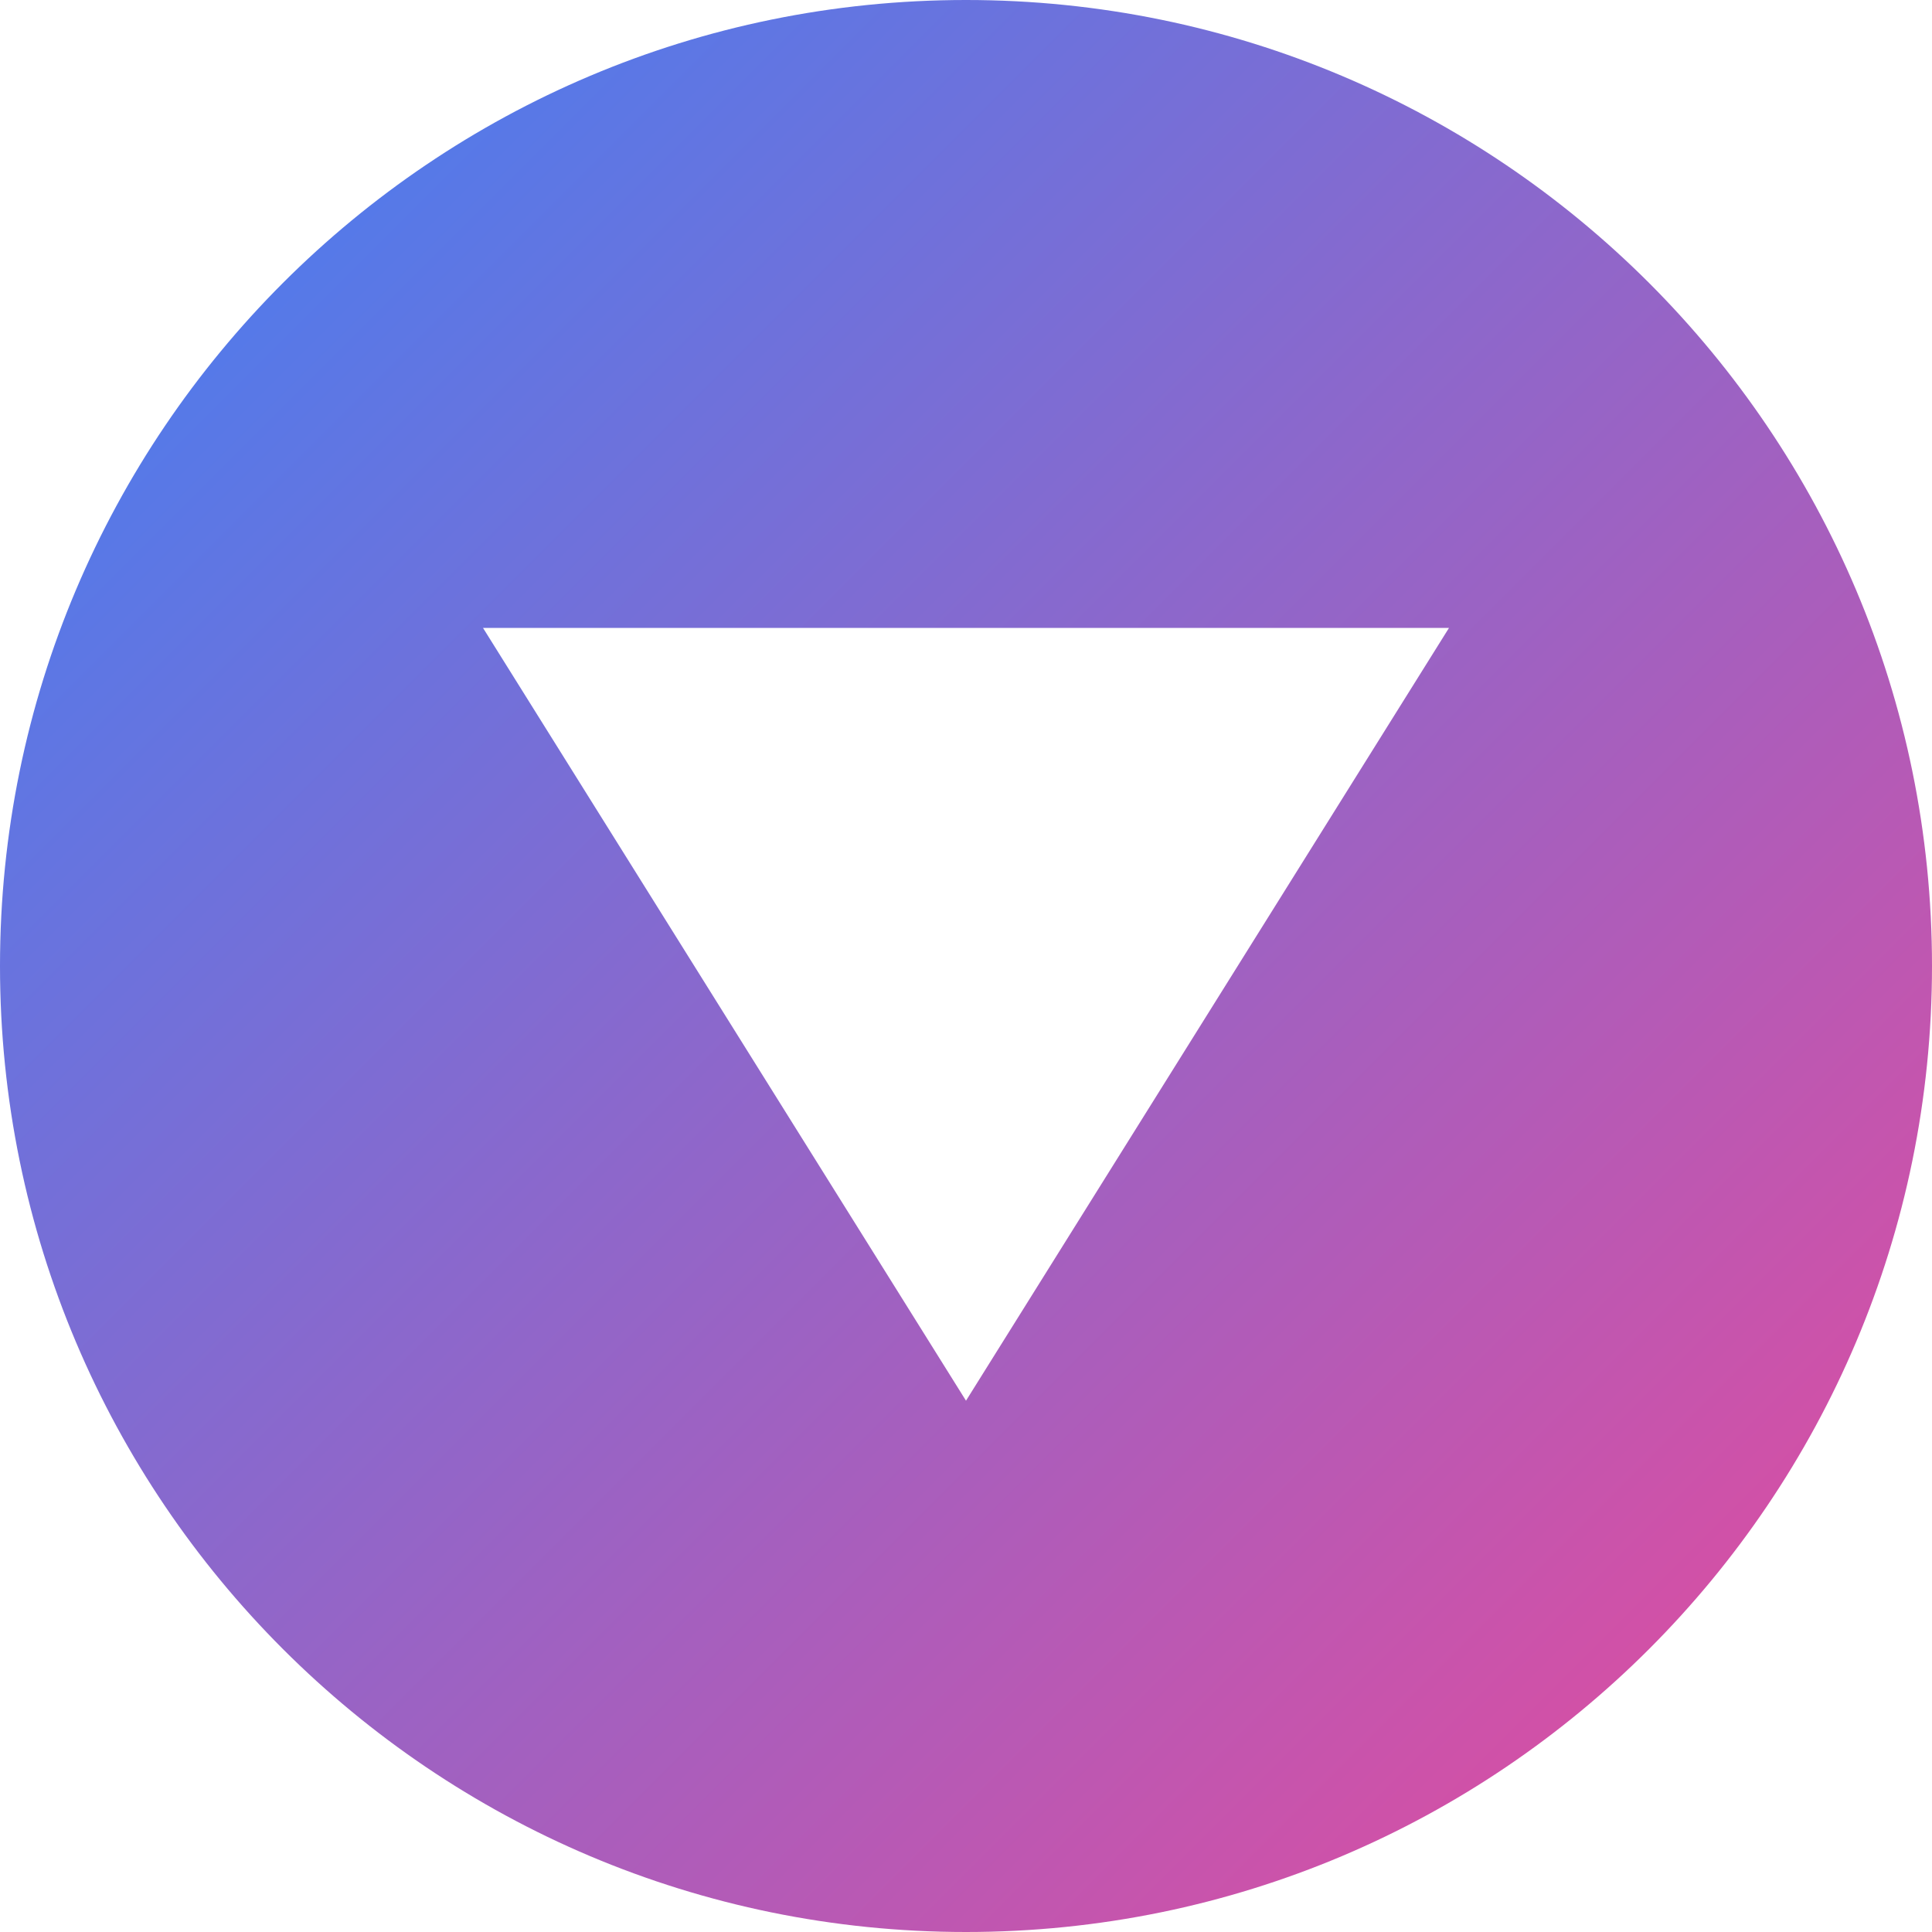 
<svg width="64" height="64" viewBox="0 0 64 64" fill="none" xmlns="http://www.w3.org/2000/svg">
<defs>
<linearGradient id="grad" x1="0%" y1="0%" x2="100%" y2="100%">
<stop offset="0%" style="stop-color:#3B82F6;stop-opacity:1" />
<stop offset="100%" style="stop-color:#EC4899;stop-opacity:1" />
</linearGradient>
</defs>
<path d="M32 0C14.327 0 0 14.327 0 32C0 49.673 14.327 64 32 64C49.673 64 64 49.673 64 32C64 14.327 49.673 0 32 0ZM48 20.8L32 46.4L16 20.8H48Z" fill="url(#grad)"/>
</svg>
